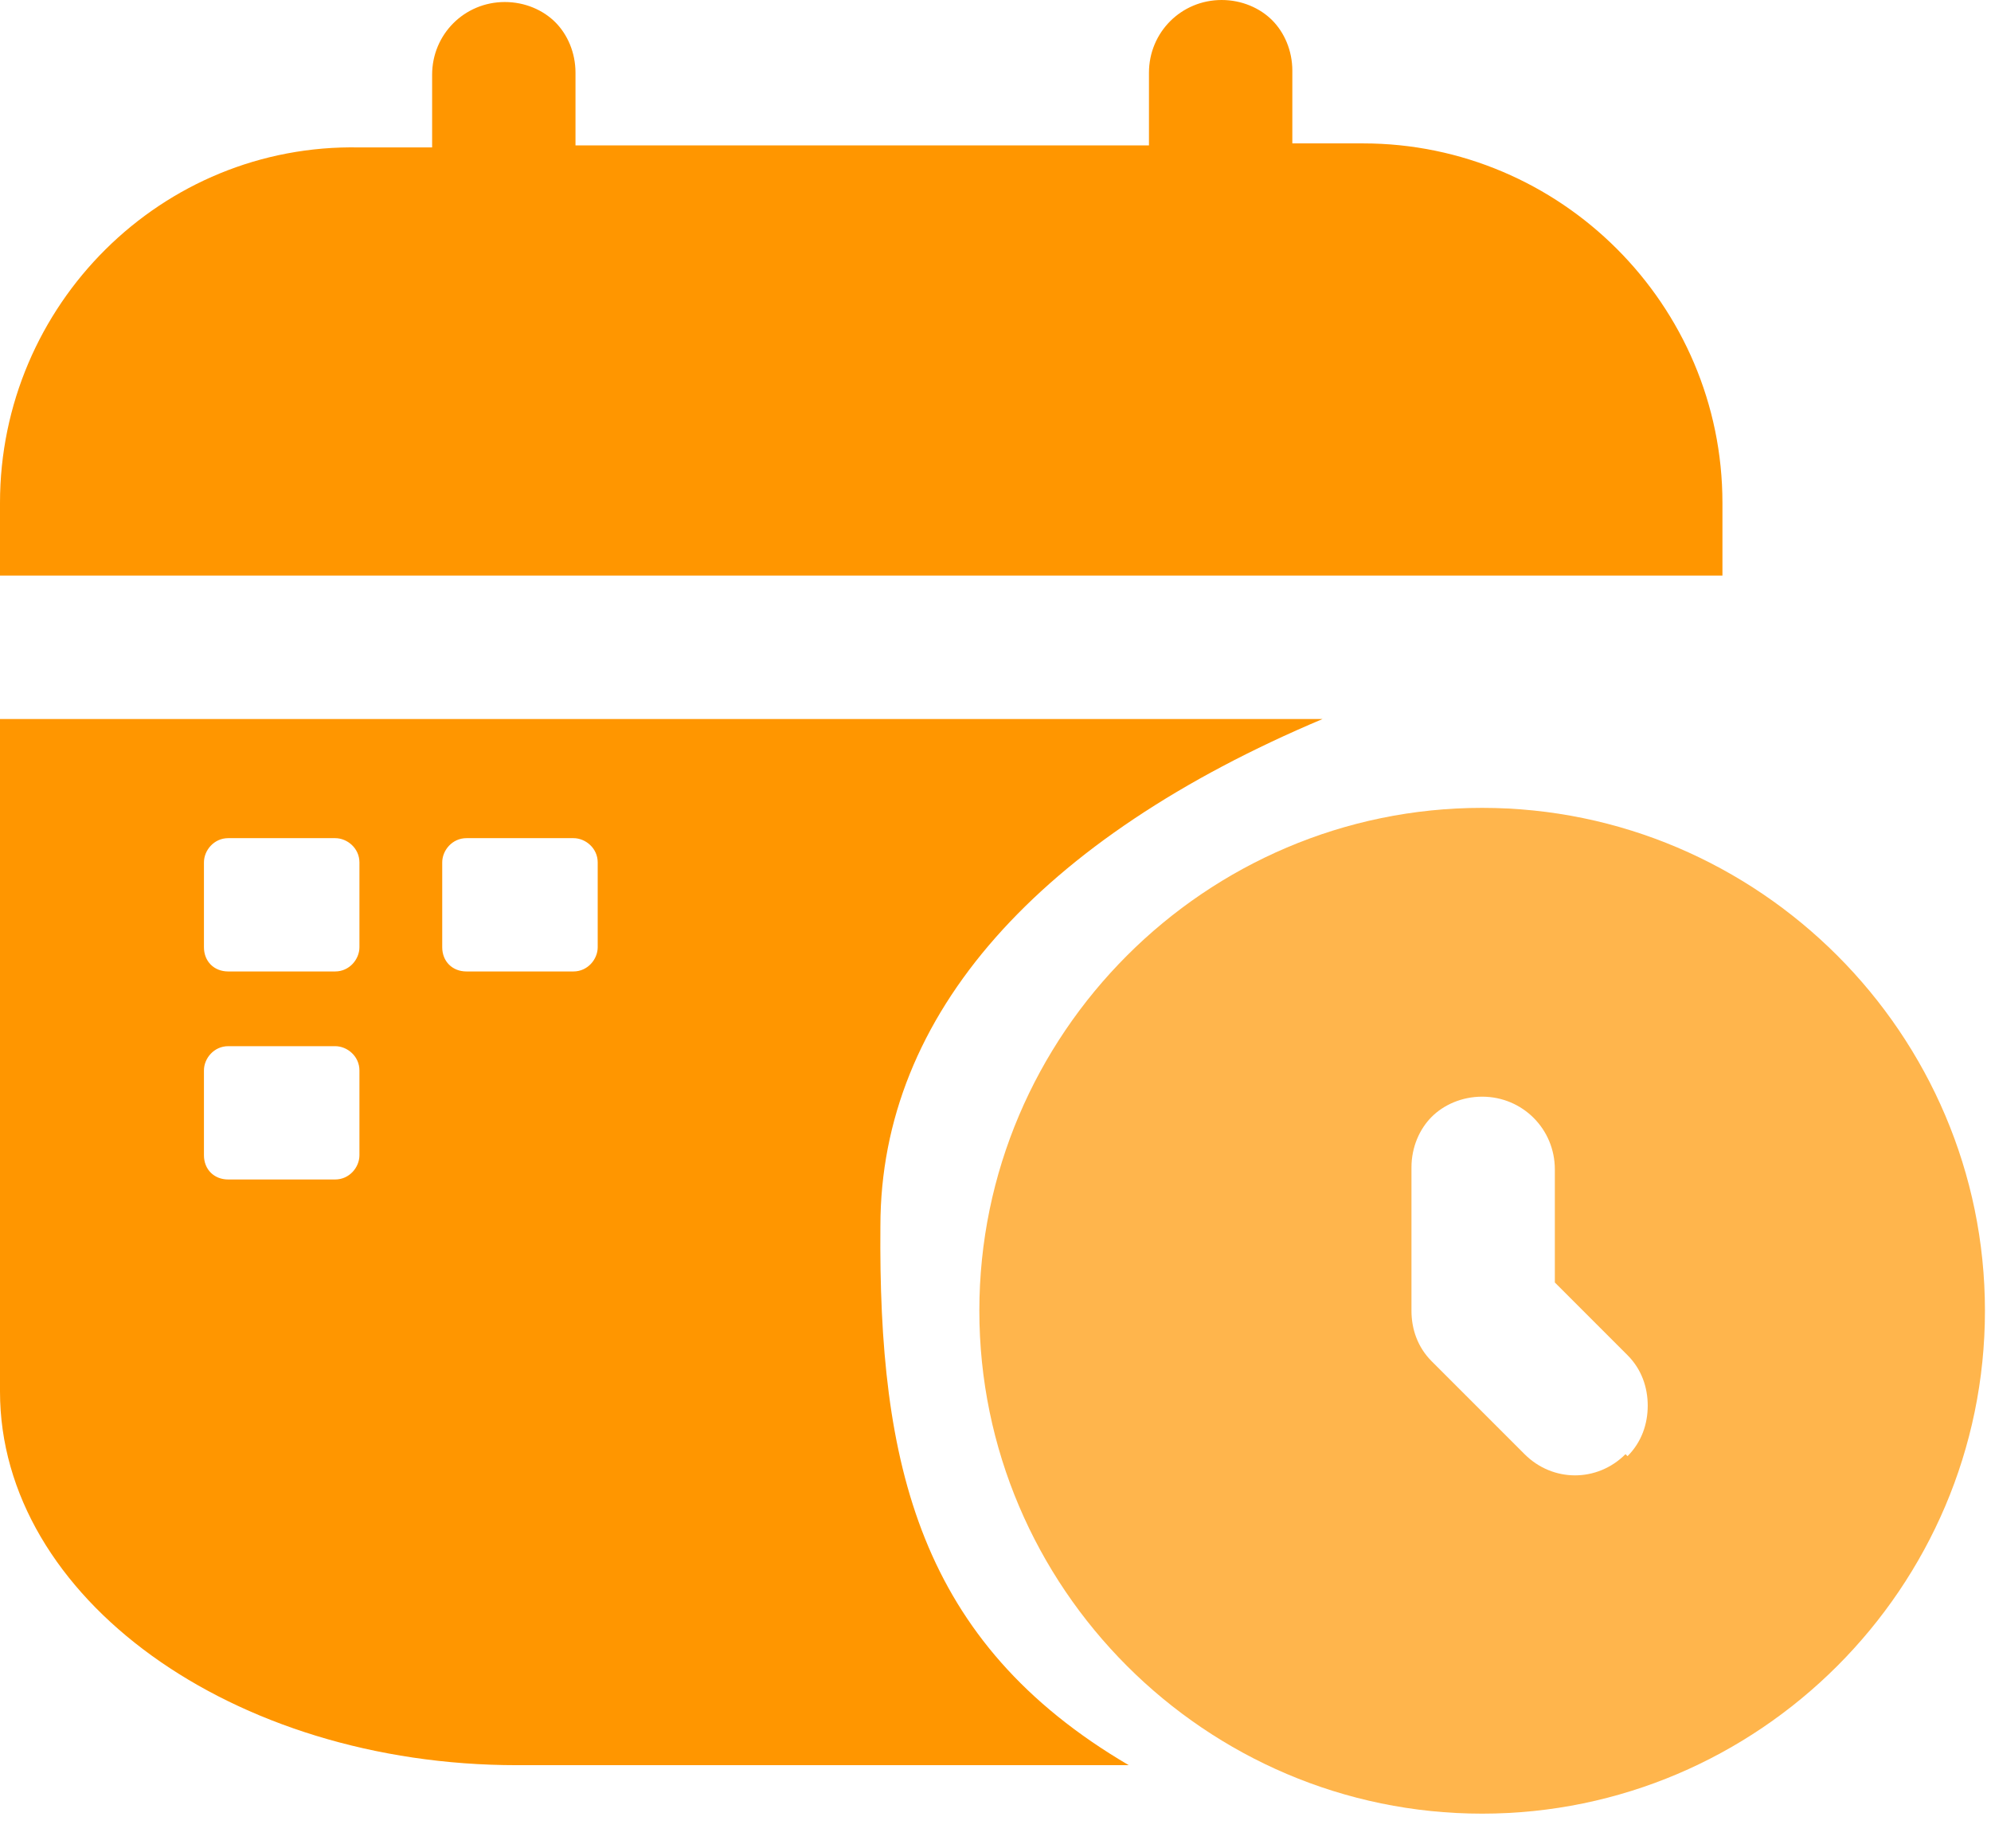 <?xml version="1.0" encoding="UTF-8"?>
<svg xmlns="http://www.w3.org/2000/svg" version="1.1" viewBox="0 0 98.6 91.5">
  <defs>
    <style>
      .cls-1 {
        opacity: .7;
      }

      .cls-1, .cls-2 {
        fill: #ff9600;
      }
    </style>
  </defs>
  <!-- Generator: Adobe Illustrator 28.7.0, SVG Export Plug-In . SVG Version: 1.2.0 Build 45)  -->
  <g>
    <g id="Layer_1">
      <path class="cls-2" d="M67.6,7.1h-3.6v-3.6c0-1-.4-1.9-1-2.5s-1.5-1-2.5-1c-2,0-3.6,1.6-3.6,3.6v3.6h-28.4v-3.6c0-1-.4-1.9-1-2.5-.6-.6-1.5-1-2.5-1-2,0-3.6,1.6-3.6,3.6v3.6h-3.6C8,7.1,0,15.1,0,24.9v3.6h85.3v-3.6c0-9.8-8-17.8-17.8-17.8Z"/>
      <path class="cls-2" d="M43.6,60.7c0-10.5,7.9-19.2,21.9-25.1H0v33.3c0,10.2,11.5,18.5,25.6,18.5h30.3c-10.4-6.1-12.4-14.9-12.3-26.7ZM17.8,57.2c0,.6-.5,1.2-1.2,1.2h-5.3c-.7,0-1.2-.5-1.2-1.2v-4.2c0-.6.5-1.2,1.2-1.2h5.3c.6,0,1.2.5,1.2,1.2v4.2ZM17.8,46.9c0,.6-.5,1.2-1.2,1.2h-5.3c-.7,0-1.2-.5-1.2-1.2v-4.2c0-.6.5-1.2,1.2-1.2h5.3c.6,0,1.2.5,1.2,1.2v4.2ZM29.6,46.9c0,.6-.5,1.2-1.2,1.2h-5.3c-.7,0-1.2-.5-1.2-1.2v-4.2c0-.6.5-1.2,1.2-1.2h5.3c.6,0,1.2.5,1.2,1.2v4.2Z"/>
      <path class="cls-1" d="M73.4,40c-13.7,0-24.9,11.2-24.9,24.9s11.2,24.9,24.9,24.9,24.9-11.2,24.9-24.9-11.2-24.9-24.9-24.9ZM80.5,72c-1.4,1.4-3.6,1.4-5,0l-4.6-4.6c-.7-.7-1-1.6-1-2.5v-7.1c0-1,.4-1.9,1-2.5s1.5-1,2.5-1c2,0,3.6,1.6,3.6,3.6v5.6l3.6,3.6c.7.7,1,1.6,1,2.5s-.3,1.8-1,2.5Z"/>
    </g>
  </g>
</svg>